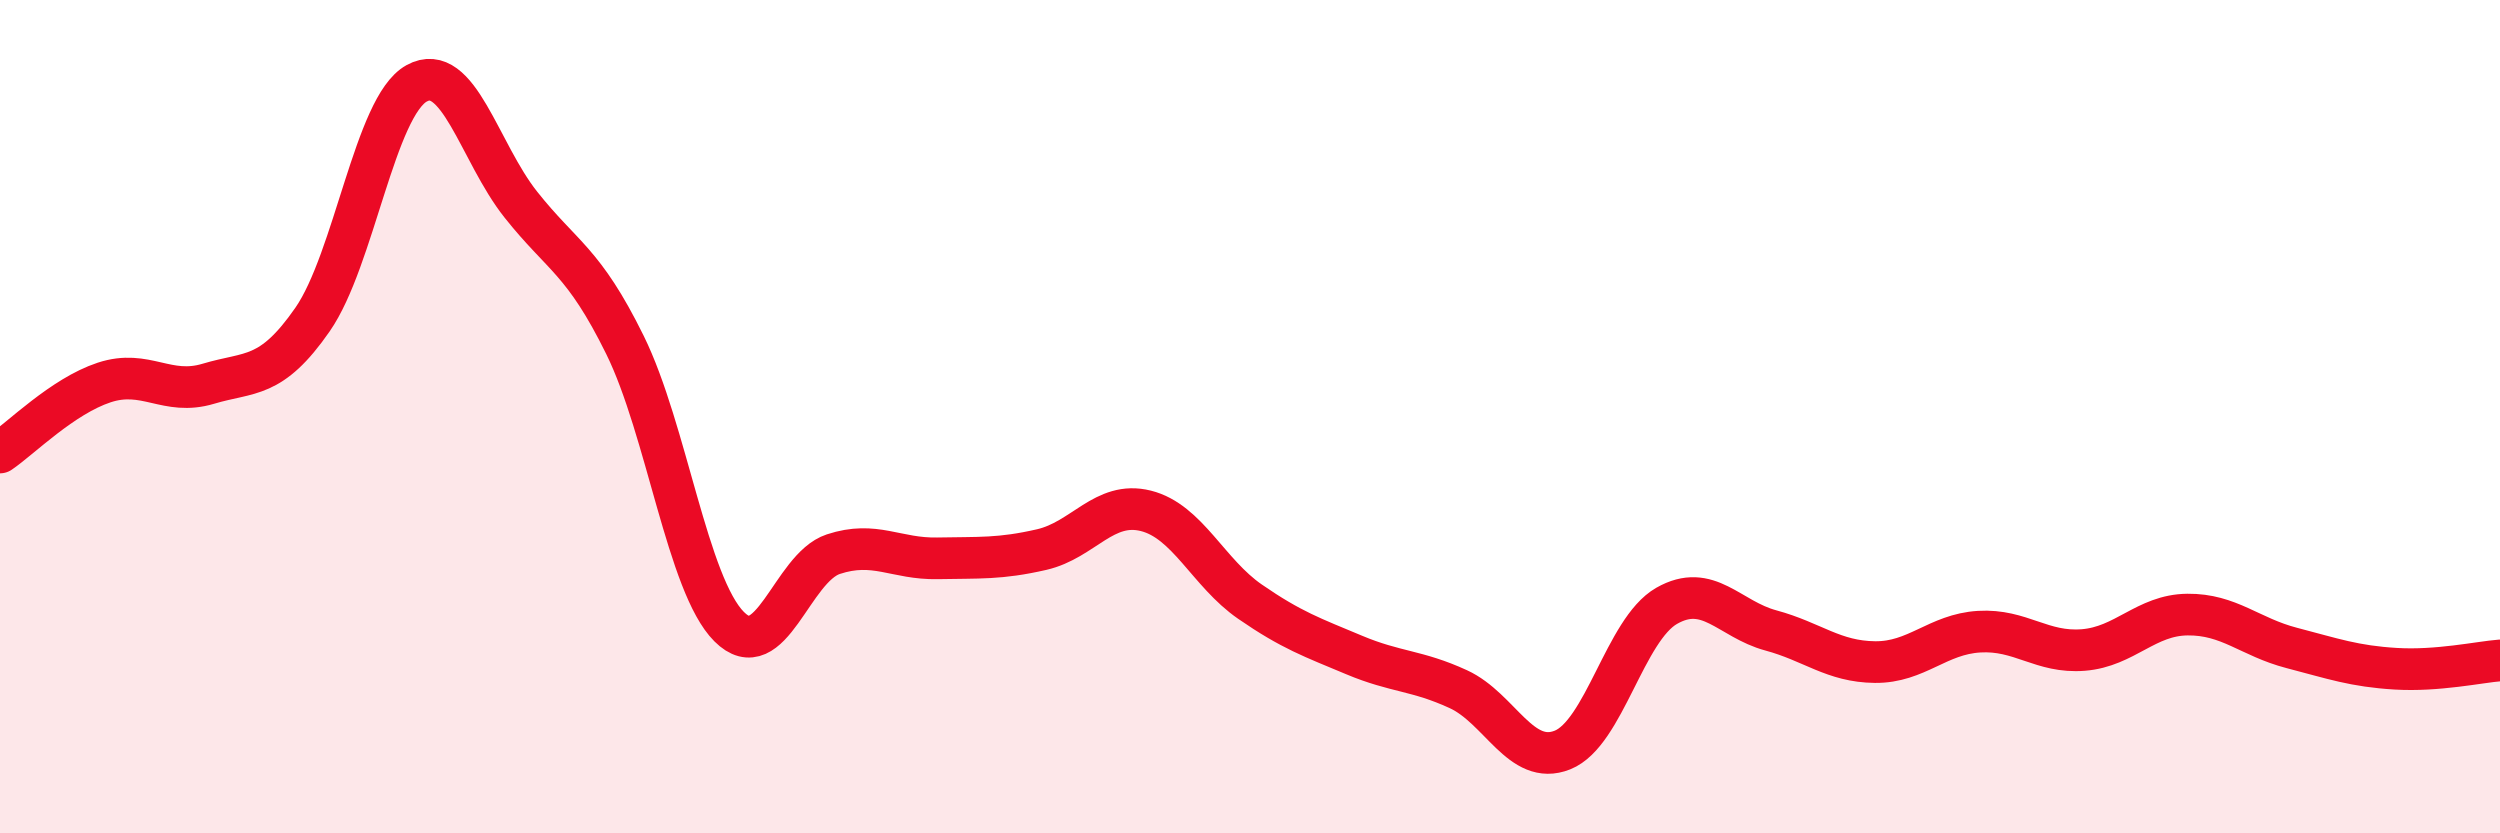 
    <svg width="60" height="20" viewBox="0 0 60 20" xmlns="http://www.w3.org/2000/svg">
      <path
        d="M 0,10.86 C 0.5,10.52 1.5,9.51 2.5,9.18 C 3.5,8.85 4,9.51 5,9.21 C 6,8.91 6.5,9.11 7.5,7.67 C 8.5,6.23 9,2.55 10,2 C 11,1.45 11.5,3.65 12.5,4.91 C 13.5,6.17 14,6.25 15,8.28 C 16,10.31 16.5,14.04 17.5,15.04 C 18.5,16.04 19,13.63 20,13.3 C 21,12.97 21.5,13.42 22.5,13.4 C 23.5,13.38 24,13.42 25,13.19 C 26,12.96 26.5,12.01 27.5,12.26 C 28.5,12.51 29,13.75 30,14.44 C 31,15.13 31.5,15.3 32.5,15.72 C 33.5,16.14 34,16.08 35,16.54 C 36,17 36.5,18.4 37.5,18 C 38.5,17.6 39,15.11 40,14.54 C 41,13.97 41.5,14.86 42.5,15.13 C 43.5,15.4 44,15.88 45,15.89 C 46,15.9 46.5,15.22 47.5,15.16 C 48.5,15.1 49,15.68 50,15.6 C 51,15.52 51.5,14.76 52.5,14.75 C 53.5,14.74 54,15.29 55,15.55 C 56,15.81 56.5,15.99 57.5,16.05 C 58.5,16.11 59.5,15.89 60,15.85L60 20L0 20Z"
        fill="#EB0A25"
        opacity="0.1"
        stroke-linecap="round"
        stroke-linejoin="round"
      />
      <path
        d="M 0,10.86 C 0.5,10.52 1.5,9.51 2.5,9.18 C 3.5,8.85 4,9.51 5,9.21 C 6,8.91 6.5,9.11 7.5,7.67 C 8.5,6.23 9,2.55 10,2 C 11,1.45 11.5,3.65 12.5,4.91 C 13.5,6.17 14,6.25 15,8.28 C 16,10.31 16.5,14.04 17.5,15.04 C 18.5,16.04 19,13.63 20,13.3 C 21,12.97 21.5,13.42 22.5,13.4 C 23.5,13.38 24,13.42 25,13.19 C 26,12.96 26.5,12.01 27.5,12.26 C 28.5,12.51 29,13.75 30,14.44 C 31,15.13 31.5,15.3 32.5,15.72 C 33.5,16.14 34,16.08 35,16.54 C 36,17 36.5,18.4 37.5,18 C 38.5,17.6 39,15.11 40,14.54 C 41,13.97 41.5,14.86 42.5,15.13 C 43.5,15.4 44,15.88 45,15.89 C 46,15.9 46.5,15.22 47.5,15.16 C 48.5,15.1 49,15.68 50,15.6 C 51,15.52 51.5,14.76 52.5,14.75 C 53.5,14.74 54,15.29 55,15.55 C 56,15.81 56.5,15.99 57.5,16.05 C 58.5,16.11 59.5,15.89 60,15.85"
        stroke="#EB0A25"
        stroke-width="1"
        fill="none"
        stroke-linecap="round"
        stroke-linejoin="round"
      />
    </svg>
  